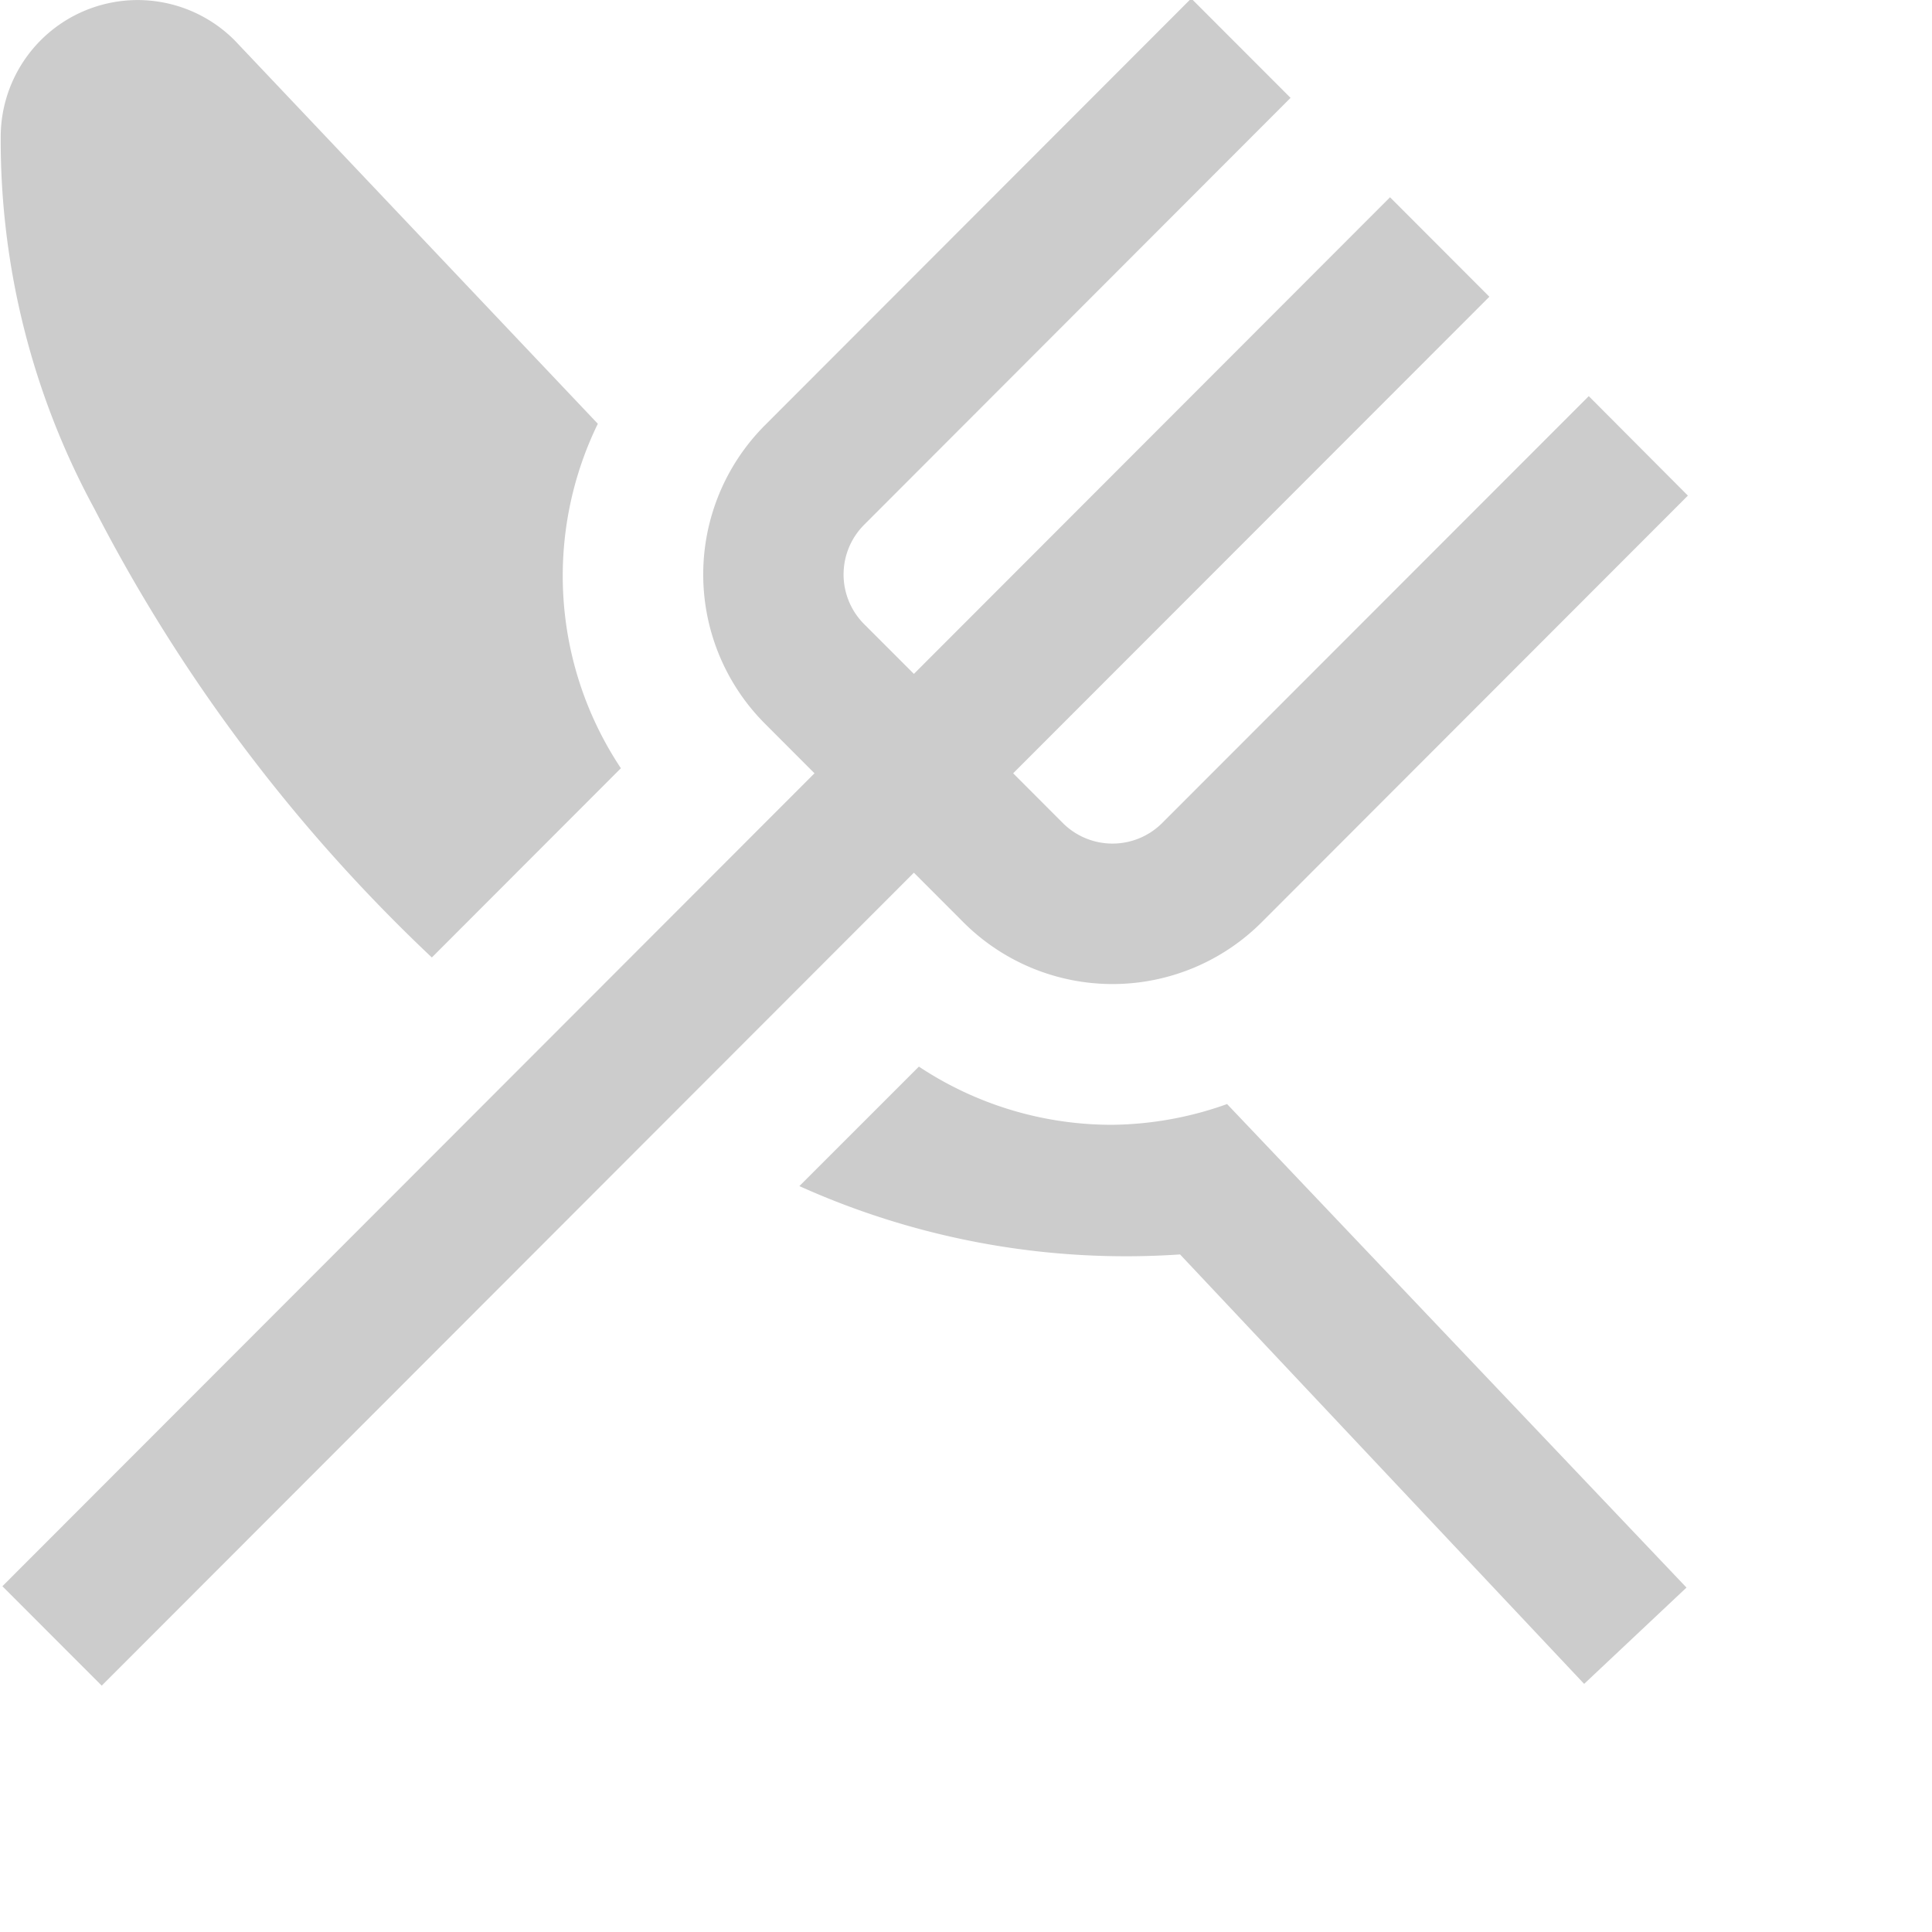 <?xml version="1.0" encoding="utf-8"?>
<!-- Generator: Adobe Illustrator 25.4.1, SVG Export Plug-In . SVG Version: 6.00 Build 0)  -->
<svg version="1.1" id="Layer_1" xmlns="http://www.w3.org/2000/svg" xmlns:xlink="http://www.w3.org/1999/xlink" x="0px" y="0px"
	 viewBox="0 0 467.2 467.2" style="enable-background:new 0 0 467.2 467.2;" height="21px" width="21px" xml:space="preserve">
<style type="text/css">
	.st0{fill:#ccc;}
</style>
<g>  
  <path class="st0" transform="scale(17)" d="M13,12.414,1.447,23.978.034,22.564,11.586,11l-.706-.707a3.005,3.005,0,0,1,0-4.243L16.945-.022l1.413,1.414L12.293,7.464a1,1,0,0,0,0,1.415L13,9.586l6.773-6.78,1.413,1.415L14.412,11l.706.707a1,1,0,0,0,1.414,0L22.6,5.635,24.01,7.05l-6.065,6.071a3,3,0,0,1-4.239,0ZM6.143,13.62l2.689-2.692a4.94,4.94,0,0,1-.328-4.9L3.336.572A1.948,1.948,0,0,0,.01,1.95,10.985,10.985,0,0,0,1.343,7.238,23.638,23.638,0,0,0,6.143,13.62ZM15.825,16a4.956,4.956,0,0,1-2.754-.828l-1.7,1.7a11.311,11.311,0,0,0,5.415.972l5.748,6.109,1.456-1.37-6.535-6.878A4.981,4.981,0,0,1,15.825,16Z"/>


	</g>

</svg>

 
 